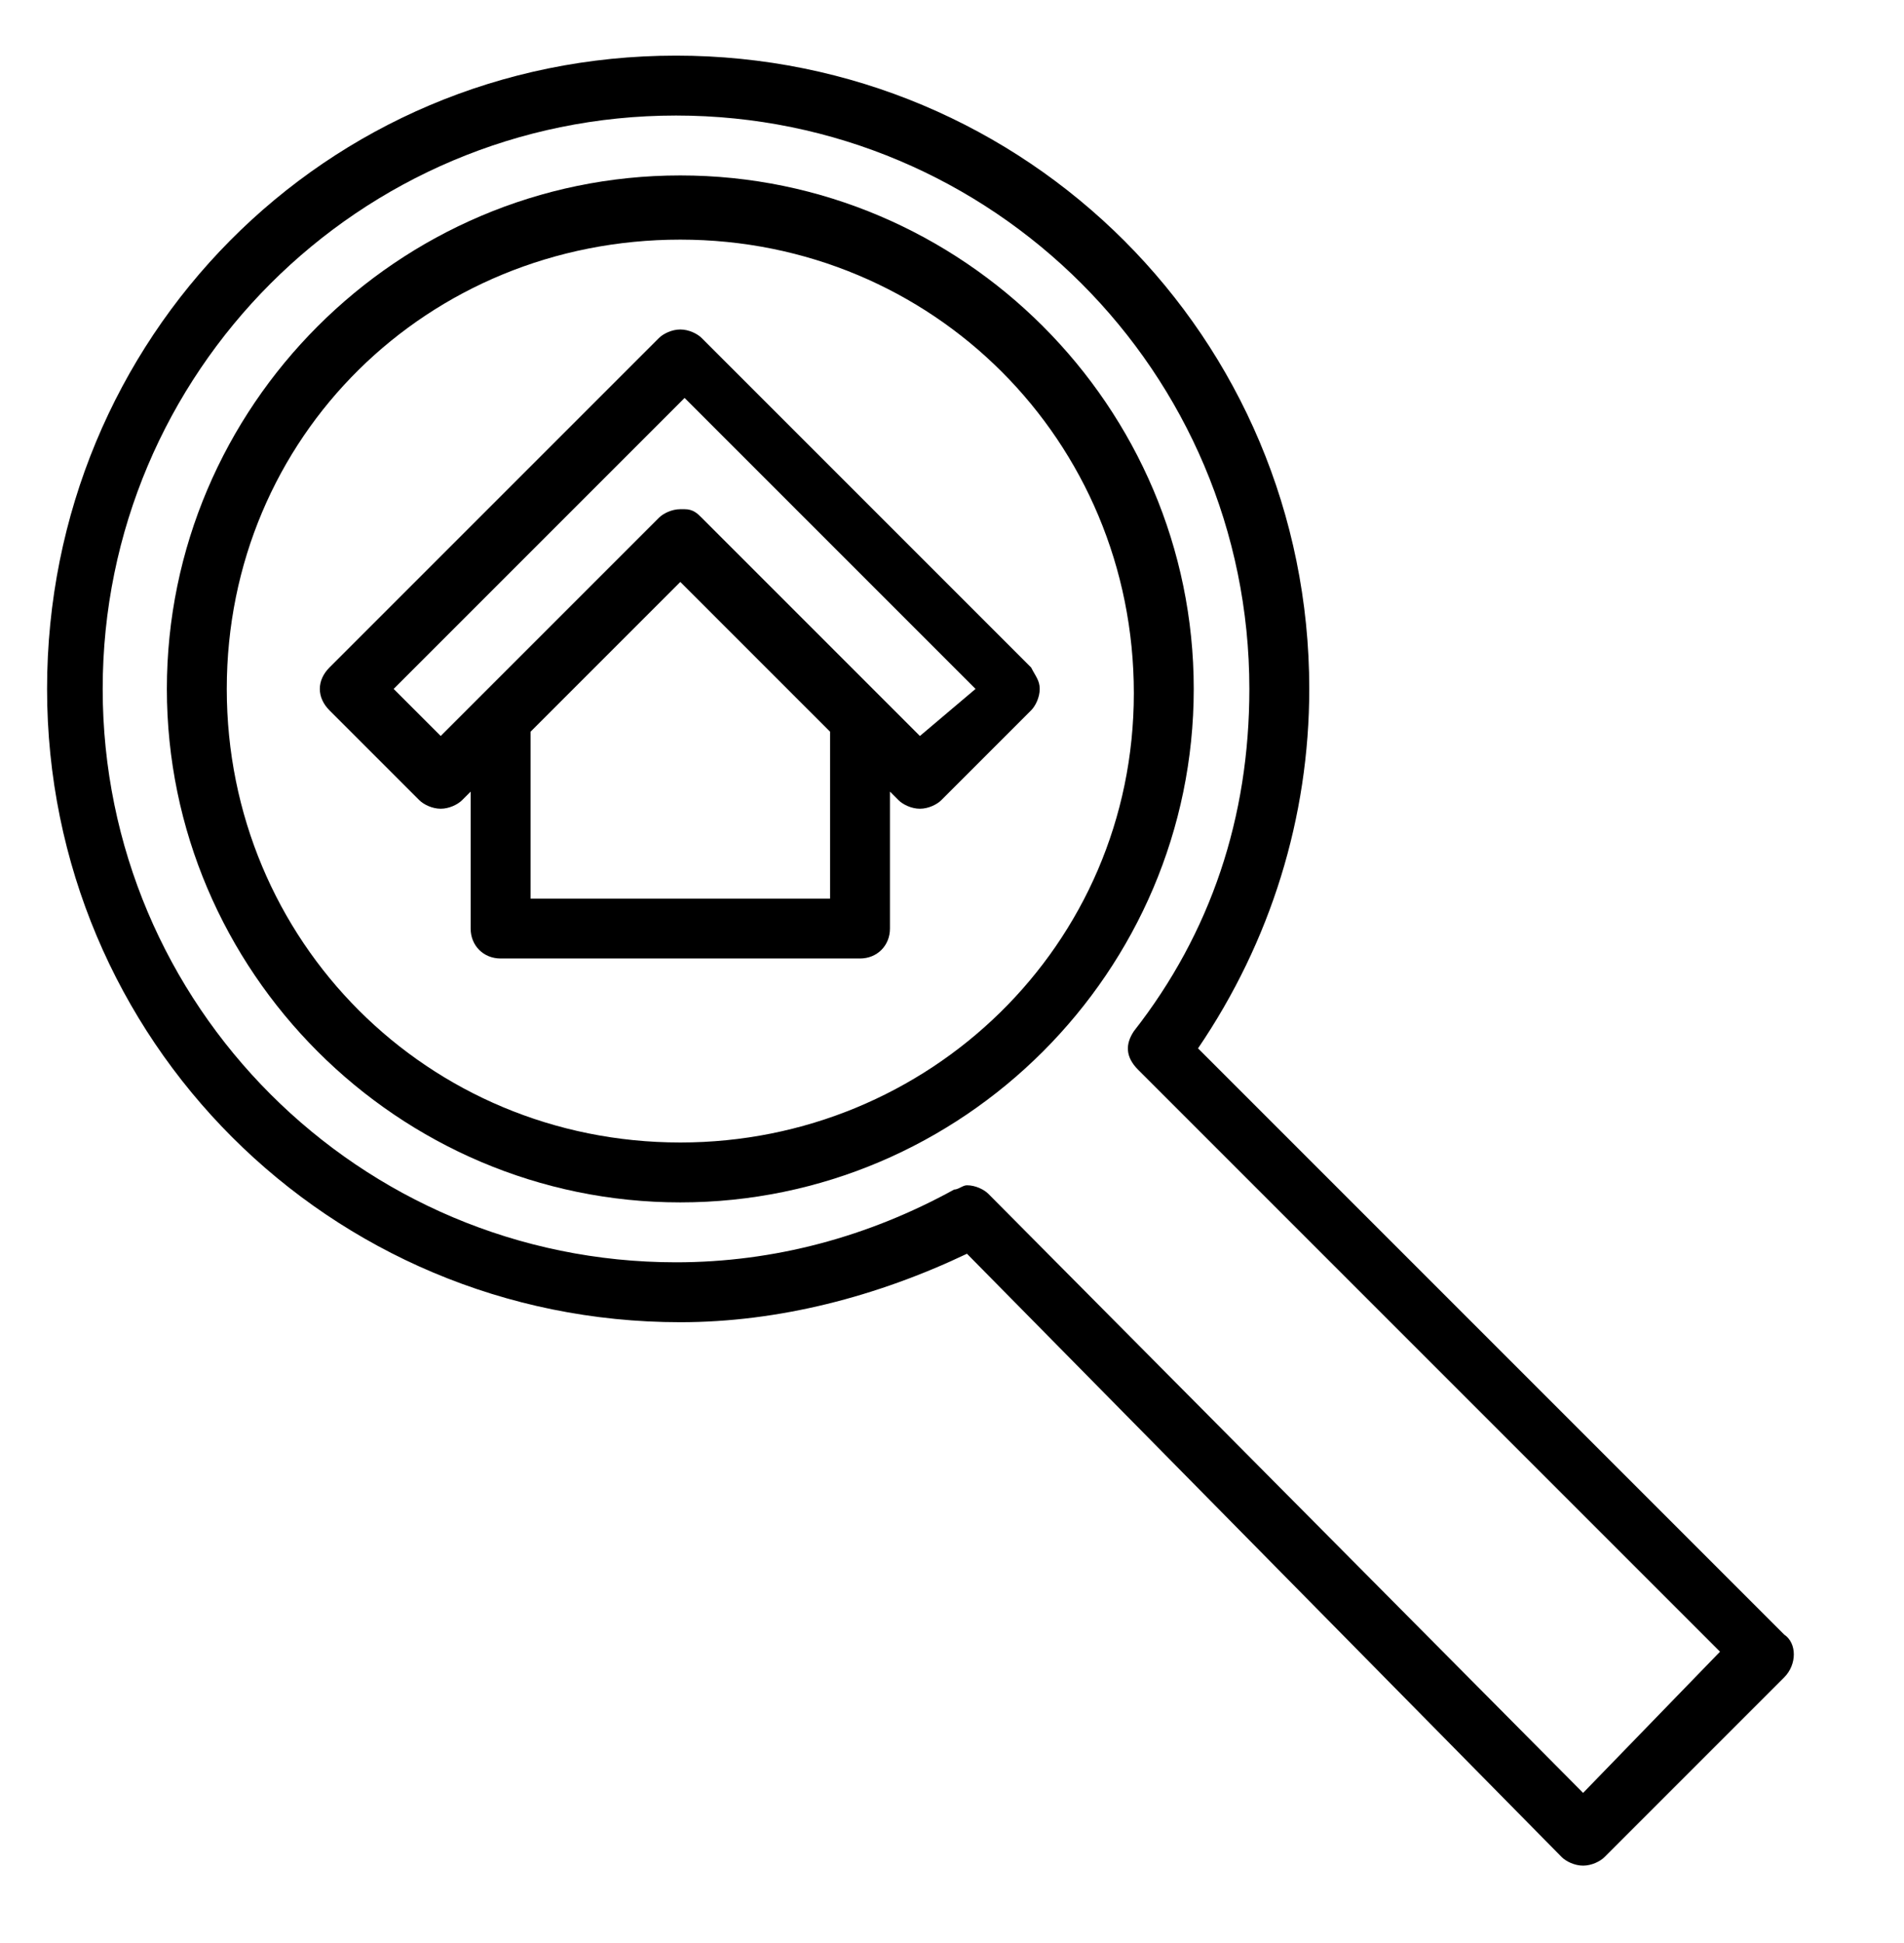 <?xml version="1.0" encoding="utf-8"?>
<!-- Generator: Adobe Illustrator 27.8.0, SVG Export Plug-In . SVG Version: 6.00 Build 0)  -->
<svg version="1.1" id="Layer_1" xmlns="http://www.w3.org/2000/svg" xmlns:xlink="http://www.w3.org/1999/xlink" x="0px" y="0px"
	 viewBox="0 0 44.5 45.4" style="enable-background:new 0 0 44.5 45.4;" xml:space="preserve">
<g id="SVGRepo_bgCarrier">
</g>
<g id="SVGRepo_tracerCarrier">
</g>
<g id="SVGRepo_iconCarrier">
	<g transform="translate(1 1)">
		<g>
			<g>
				<path d="M40.7,37.2L27,23.5c1.7-2.5,2.6-5.4,2.6-8.4c0-8.2-6.6-14.8-14.8-14.8S0.1,6.9,0.1,15.1s6.6,14.8,14.8,14.8
					c2.3,0,4.6-0.6,6.7-1.6l13.9,14.1c0.1,0.1,0.3,0.2,0.5,0.2s0.4-0.1,0.5-0.2l4.2-4.2C41,37.9,41,37.4,40.7,37.2z M36,40.9
					L22.1,26.9c-0.1-0.1-0.3-0.2-0.5-0.2c-0.1,0-0.2,0.1-0.3,0.1c-2,1.1-4.2,1.7-6.5,1.7c-7.4,0-13.4-6-13.4-13.4s6-13.4,13.4-13.4
					s13.4,6,13.4,13.4c0,3-0.9,5.7-2.7,8c-0.2,0.3-0.2,0.6,0.1,0.9l13.6,13.6L36,40.9z"/>
				<path d="M14.9,3.1c-6.6,0-12,5.4-12,12s5.4,12,12,12s12-5.4,12-12S21.5,3.1,14.9,3.1z M14.9,25.7C9,25.7,4.3,21,4.3,15.1
					S9,4.6,14.9,4.6s10.6,4.7,10.6,10.6S20.7,25.7,14.9,25.7z"/>
				<path d="M23.1,14.6l-7.7-7.7c-0.1-0.1-0.3-0.2-0.5-0.2c-0.2,0-0.4,0.1-0.5,0.2l-7.7,7.7c-0.3,0.3-0.3,0.7,0,1l2.1,2.1
					c0.1,0.1,0.3,0.2,0.5,0.2c0.2,0,0.4-0.1,0.5-0.2l0.2-0.2v3.2c0,0.4,0.3,0.7,0.7,0.7h8.4c0.4,0,0.7-0.3,0.7-0.7v-3.2l0.2,0.2
					c0.1,0.1,0.3,0.2,0.5,0.2s0.4-0.1,0.5-0.2l2.1-2.1c0.1-0.1,0.2-0.3,0.2-0.5C23.3,14.9,23.2,14.8,23.1,14.6z M18.4,20h-7v-3.9
					l3.5-3.5l3.5,3.5L18.4,20L18.4,20z M20.5,16.2l-0.9-0.9l-4.2-4.2c-0.1-0.1-0.2-0.2-0.4-0.2c0,0-0.1,0-0.1,0
					c-0.2,0-0.4,0.1-0.5,0.2l-4.2,4.2l-0.9,0.9l-1.1-1.1l6.8-6.8l6.8,6.8L20.5,16.2z"/>
			</g>
		</g>
	</g>
</g>
</svg>

